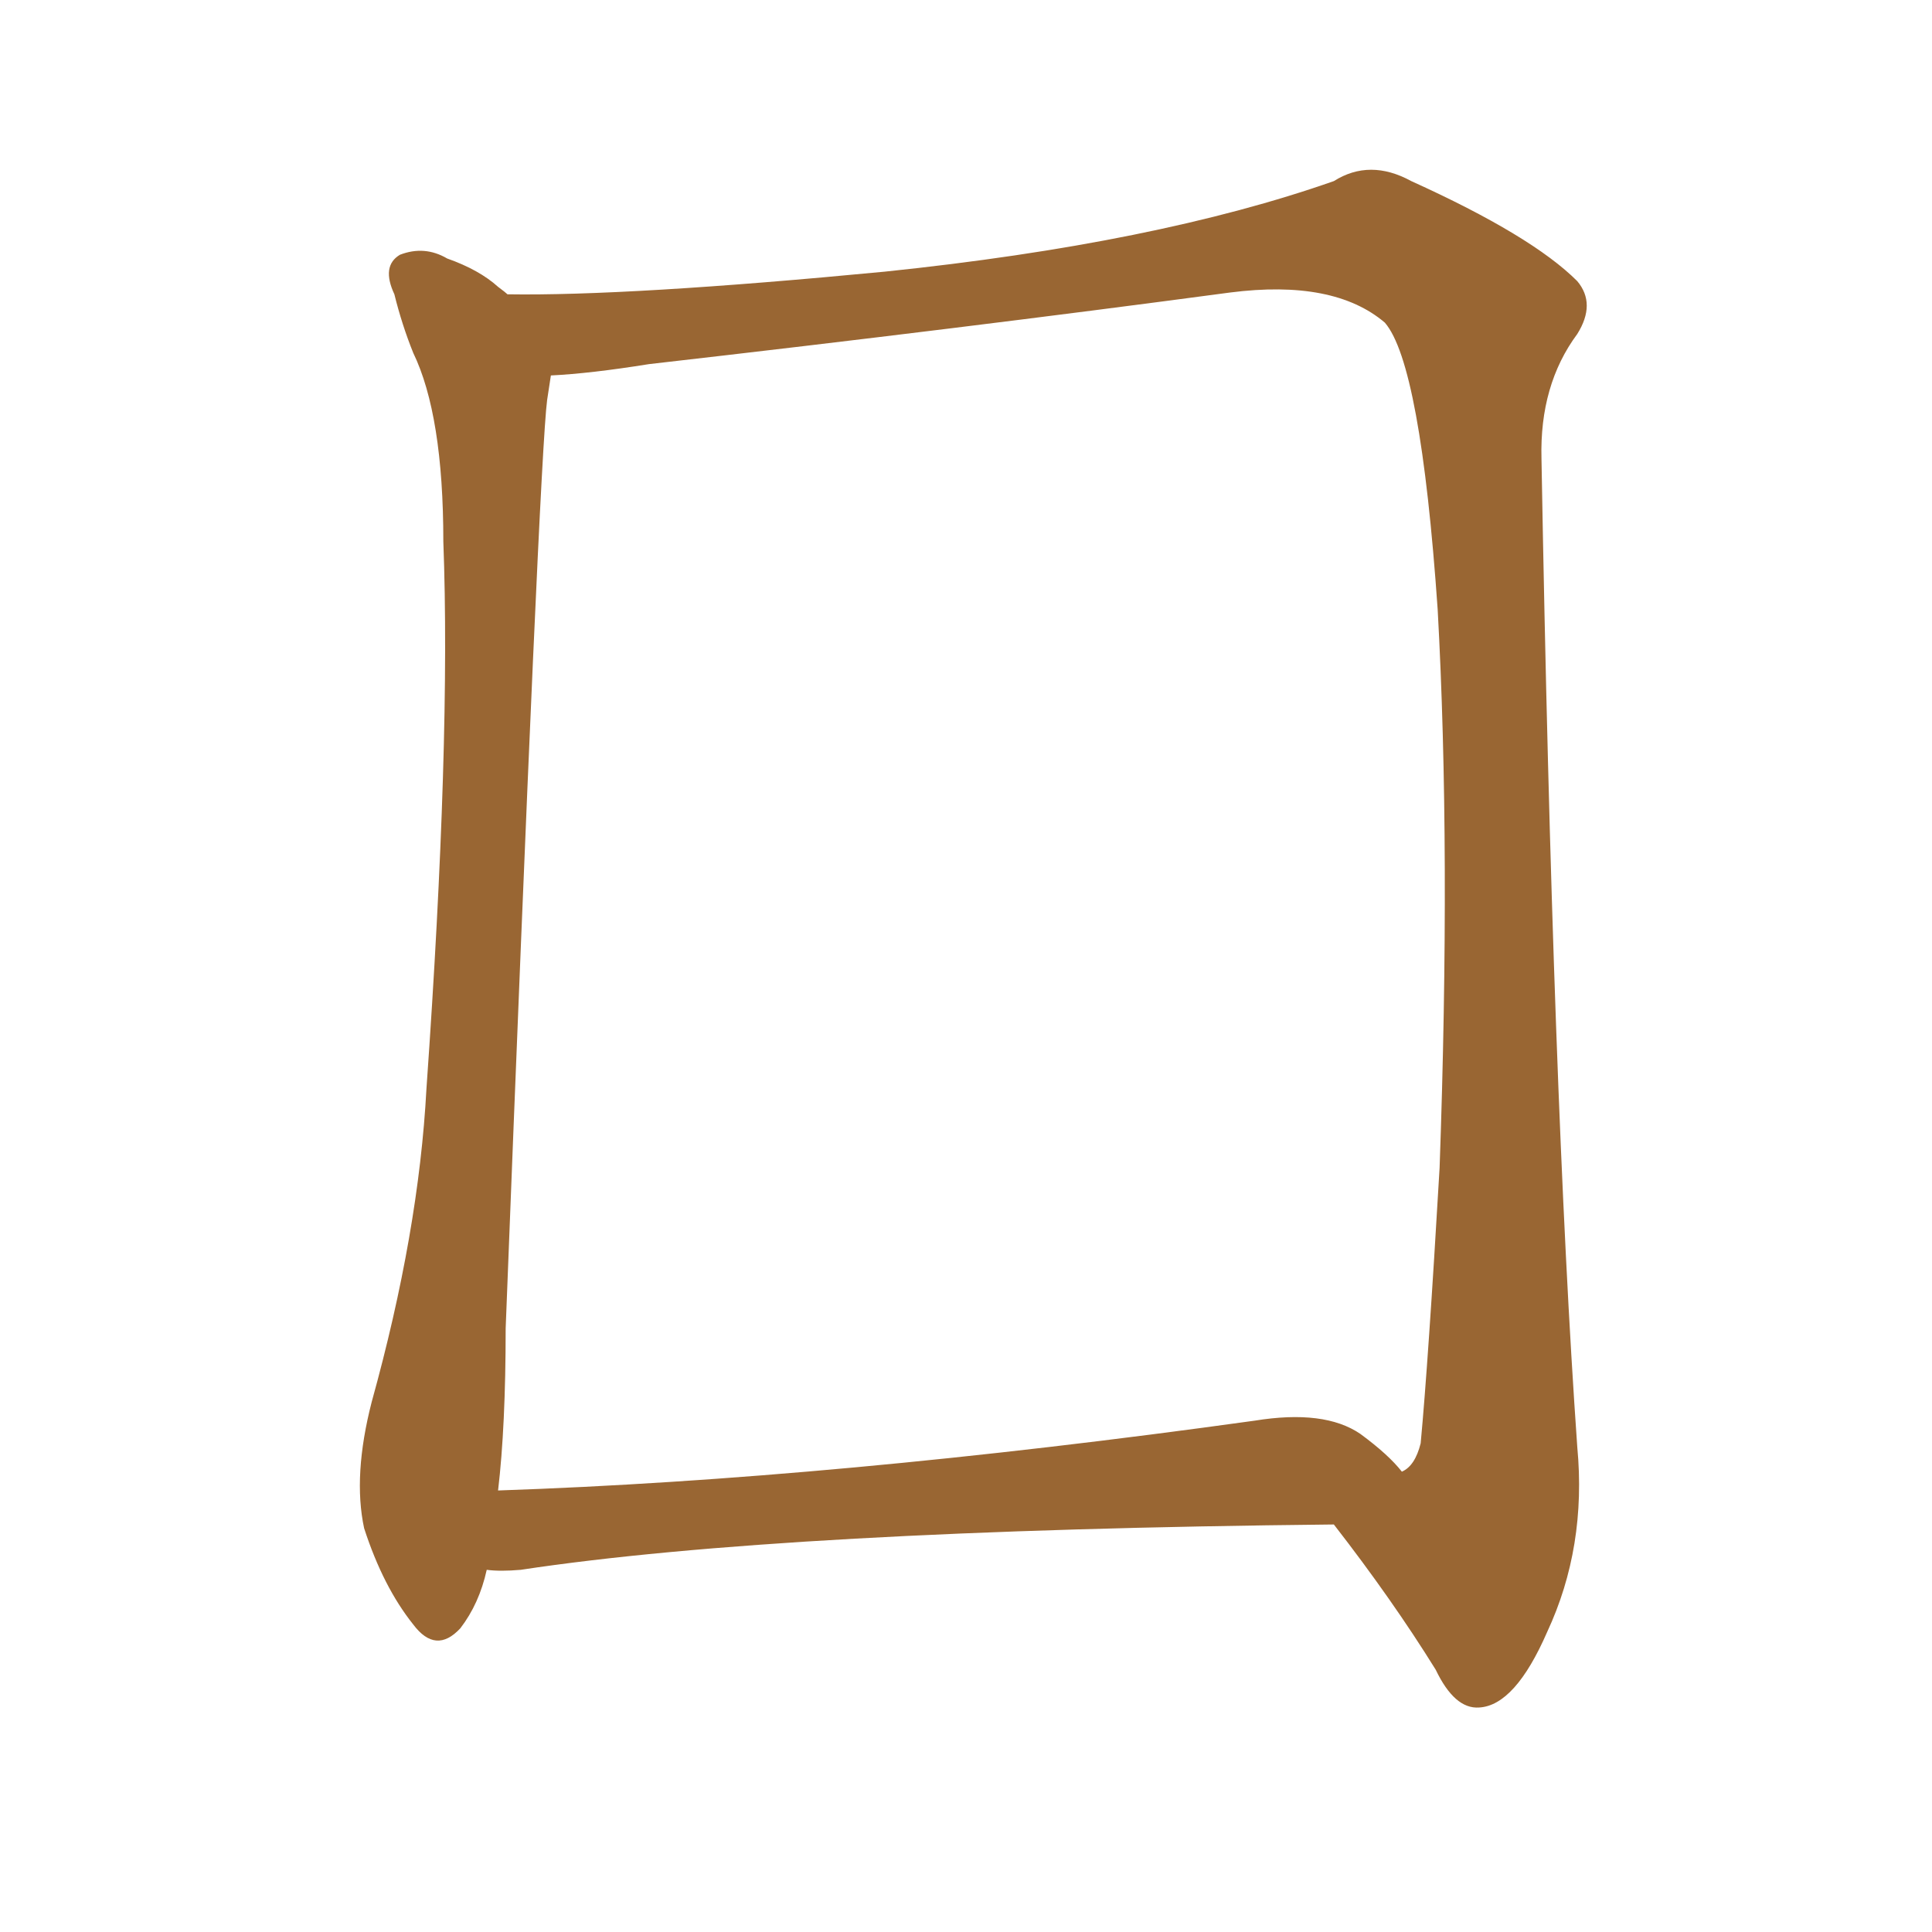 <svg xmlns="http://www.w3.org/2000/svg" xmlns:xlink="http://www.w3.org/1999/xlink" width="150" height="150"><path fill="#996633" padding="10" d="M37.79 121.88L37.79 121.88Q37.21 124.51 35.74 126.42L35.74 126.42Q33.84 128.47 32.08 126.12L32.08 126.12Q29.74 123.19 28.27 118.65L28.27 118.65Q27.39 114.55 28.86 108.84L28.86 108.84Q32.52 95.65 33.11 84.52L33.11 84.52Q35.01 57.57 34.42 42.04L34.42 42.04Q34.42 32.23 32.08 27.39L32.08 27.39Q31.20 25.20 30.62 22.85L30.62 22.85Q29.59 20.65 31.05 19.78L31.05 19.78Q32.96 19.04 34.72 20.07L34.72 20.07Q37.21 20.95 38.67 22.27L38.67 22.27Q39.26 22.71 39.40 22.85L39.40 22.85Q48.78 23.00 68.70 21.09L68.70 21.09Q89.79 18.90 103.56 14.06L103.56 14.06Q106.35 12.30 109.57 14.06L109.57 14.06Q118.95 18.31 122.46 21.83L122.46 21.83Q123.93 23.58 122.46 25.93L122.46 25.93Q119.53 29.88 119.68 35.60L119.68 35.60Q120.56 85.40 122.46 112.35L122.46 112.35Q123.19 120.12 120.12 126.71L120.12 126.71Q117.63 132.42 114.84 132.57L114.84 132.57Q112.94 132.71 111.47 129.64L111.47 129.64Q108.11 124.22 103.56 118.36L103.56 118.36Q60.79 118.80 40.43 121.88L40.43 121.88Q38.82 122.02 37.79 121.88ZM105.62 111.33L105.62 111.33L105.62 111.33Q107.81 112.94 108.84 114.26L108.84 114.26Q109.86 113.82 110.30 112.06L110.30 112.06Q110.89 105.76 111.77 90.67L111.77 90.67Q112.65 65.92 111.62 47.31L111.62 47.31Q110.30 28.27 107.52 25.05L107.52 25.05Q103.56 21.68 95.51 22.71L95.51 22.71Q74.71 25.49 50.39 28.27L50.39 28.27Q45.85 29.00 42.77 29.15L42.77 29.15Q42.63 30.03 42.48 31.05L42.48 31.05Q41.89 35.45 39.26 103.13L39.26 103.13Q39.26 110.74 38.67 115.72L38.67 115.72Q64.75 114.84 97.41 110.30L97.41 110.30Q102.83 109.42 105.62 111.33Z"/></svg>